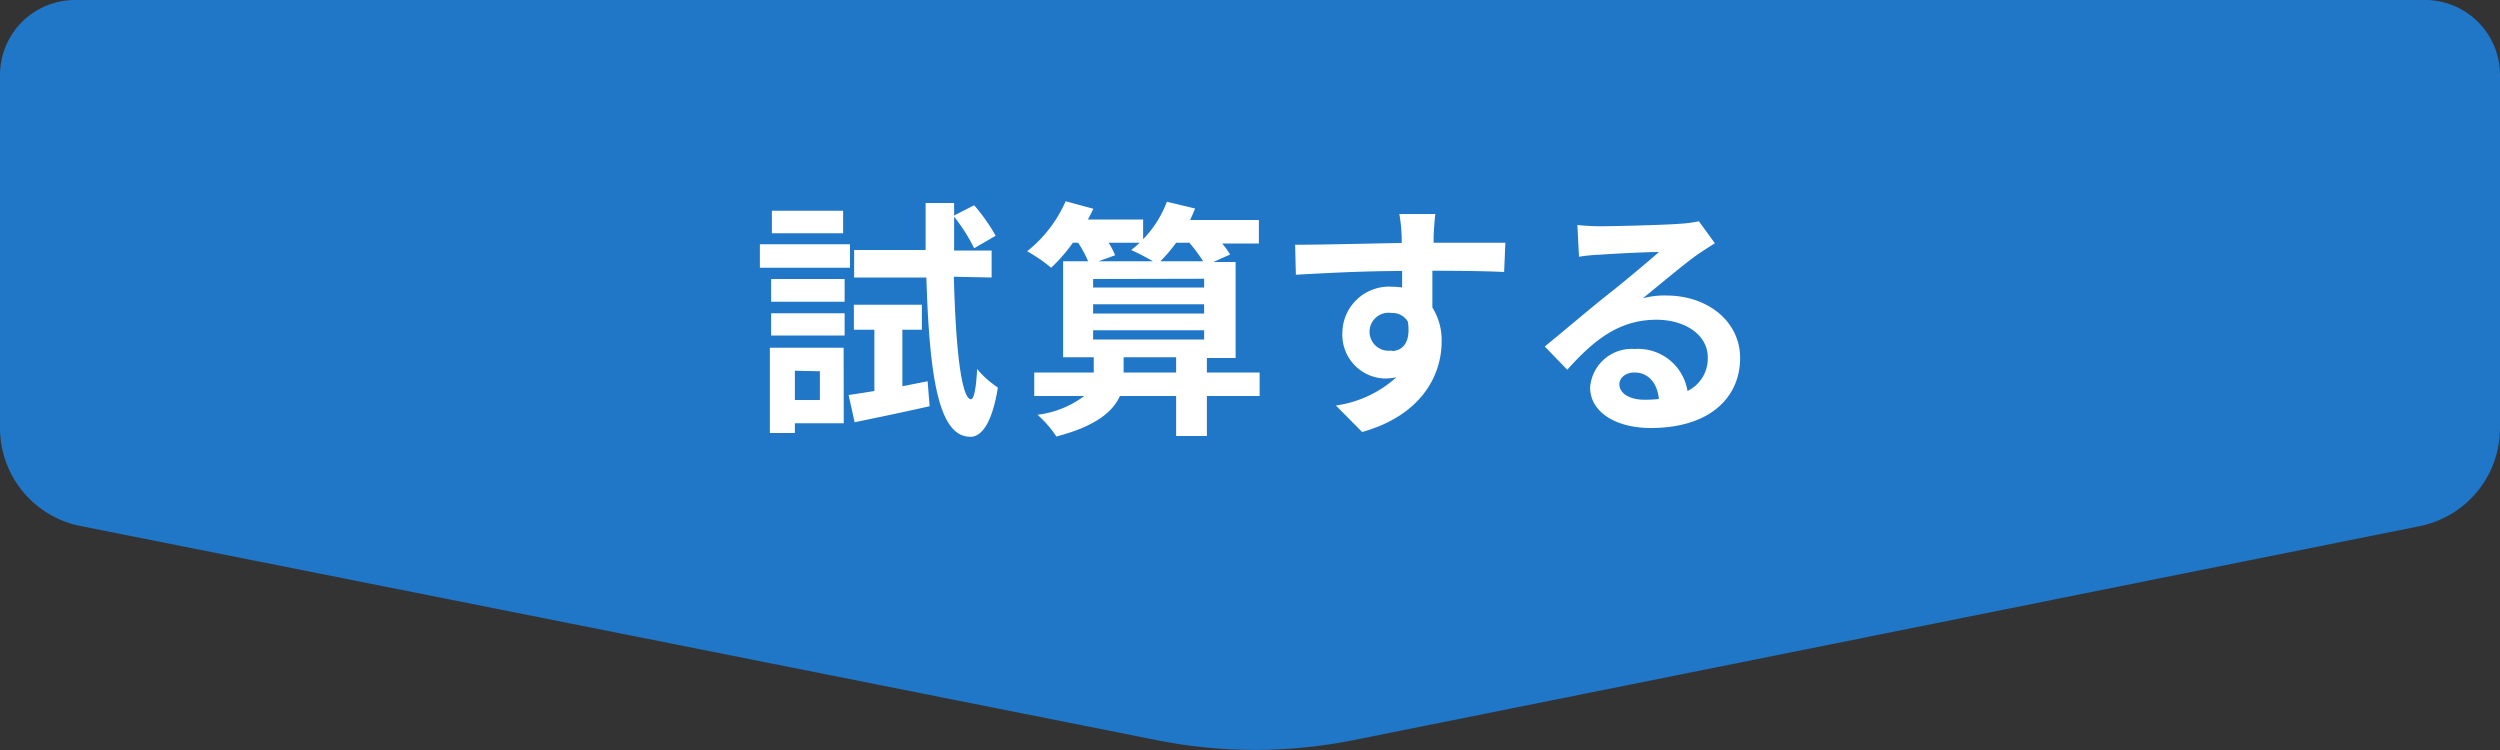 <svg xmlns="http://www.w3.org/2000/svg" viewBox="0 0 200 60"><rect x="0" y="0" width="200" height="60" fill="#333333" stroke="none"/><defs><style>.cls-1{fill:#2076c7;}.cls-2{fill:#fff;}</style></defs><g id="制作過程"><path class="cls-1" d="M193.58,42.09l-85.3,17.12a40,40,0,0,1-15.75,0L6.43,42.08A8,8,0,0,1,0,34.24V6A6,6,0,0,1,6,0H194a6,6,0,0,1,6,6V34.25A8,8,0,0,1,193.58,42.09Z"/><path class="cls-2" d="M68,21.42H60.79V19.54H68Zm-.5,12.44H63.59v.78h-2V27.82h5.9ZM61.69,22.32h5.88v1.82H61.69Zm0,2.74h5.88v1.78H61.69Zm5.76-6.4h-5.7v-1.8h5.7Zm-3.86,11V32h2V29.7Zm10.62.84.16,2c-2.06.46-4.24.92-6,1.28l-.48-2.18c.6-.08,1.3-.2,2.06-.32v-4.9H68.31v-2h5.44v2H72.19V30.9Zm2.1-8.36c.14,5.72.6,9.74,1.36,9.8.26,0,.42-.92.5-2.42A7.49,7.49,0,0,0,79.83,31c-.52,3.26-1.52,4-2.26,3.94-2.48-.06-3.22-4.78-3.46-12.74H68.33V20h5.72c0-1.2,0-2.44,0-3.76h2.28v1l1.6-.82a14.1,14.1,0,0,1,1.72,2.44l-1.72,1a13.7,13.7,0,0,0-1.6-2.52q0,1.38,0,2.7h3v2.16Z"/><path class="cls-2" d="M100.77,31.68H96.55v3.2H94.09v-3.2h-4.5c-.56,1.28-2,2.44-5.08,3.24A8.7,8.7,0,0,0,83,33.18a7.78,7.78,0,0,0,3.74-1.5h-4V29.8h4.76V28.58H85.05V20.9h2a9.06,9.06,0,0,0-.8-1.48h-.42a13.14,13.14,0,0,1-1.74,2,12.48,12.48,0,0,0-1.92-1.32,10.44,10.44,0,0,0,3.08-4l2.22.6c-.14.28-.28.58-.44.86h4.42v1.58a8.77,8.77,0,0,0,1.9-3l2.26.54c-.12.3-.26.62-.4.92h5.5v1.88H97.77a6.36,6.36,0,0,1,.64.88l-1.34.6h1.78v7.68h-2.3V29.8h4.22ZM87.45,22.32V23h8.88v-.7Zm0,2.76h8.88v-.74H87.45Zm0,2.08h8.88v-.74H87.45Zm1.24-7.74a6.06,6.06,0,0,1,.52,1l-1.32.48h4.34a18.29,18.29,0,0,0-1.74-.9,6.14,6.14,0,0,0,.68-.58Zm5.4,10.38V28.58h-4.2V29.8Zm0-10.38a11.89,11.89,0,0,1-1.26,1.48h3.42a12.8,12.8,0,0,0-1.1-1.48Z"/><path class="cls-2" d="M120.33,21.76c-1.2-.06-3.06-.1-5.74-.1,0,1,0,2.08,0,2.94a4.88,4.88,0,0,1,.74,2.74c0,2.58-1.52,5.86-6.36,7.22l-2.1-2.12a9.05,9.05,0,0,0,4.84-2.26,4.28,4.28,0,0,1-.9.1,3.49,3.49,0,0,1-3.42-3.64,3.73,3.73,0,0,1,4-3.7,4.75,4.75,0,0,1,.78.06l0-1.32c-3,0-6.06.16-8.5.3l-.06-2.4c2.26,0,5.86-.1,8.52-.14a5.08,5.08,0,0,0,0-.6,13.4,13.4,0,0,0-.18-1.72h2.88c-.06.32-.12,1.38-.14,1.7,0,.16,0,.36,0,.6,2,0,4.7,0,5.74,0Zm-9,6.32c.82,0,1.56-.62,1.3-2.34a1.41,1.41,0,0,0-1.3-.7,1.52,1.52,0,1,0,0,3Z"/><path class="cls-2" d="M137.19,19.46q-.72.45-1.38.9c-1.06.74-3.14,2.5-4.38,3.5a6.66,6.66,0,0,1,1.86-.22c3.36,0,5.92,2.1,5.92,5,0,3.12-2.38,5.6-7.16,5.6-2.76,0-4.84-1.26-4.84-3.24a3.33,3.33,0,0,1,3.56-3.08A4,4,0,0,1,135,31.28a2.89,2.89,0,0,0,1.62-2.7c0-1.78-1.8-3-4.1-3-3,0-5,1.62-7.14,4l-1.8-1.86c1.4-1.14,3.78-3.16,5-4.12s3.16-2.58,4.14-3.44c-1,0-3.74.14-4.78.22a13.07,13.07,0,0,0-1.62.16L126.19,18c.56.06,1.24.1,1.8.1,1,0,5.28-.1,6.4-.2a9.55,9.55,0,0,0,1.52-.2Zm-4.48,12.46c-.12-1.28-.86-2.12-1.94-2.12-.74,0-1.22.44-1.22.94,0,.74.84,1.24,2,1.24A10.44,10.44,0,0,0,132.71,31.92Z"/></g></svg>